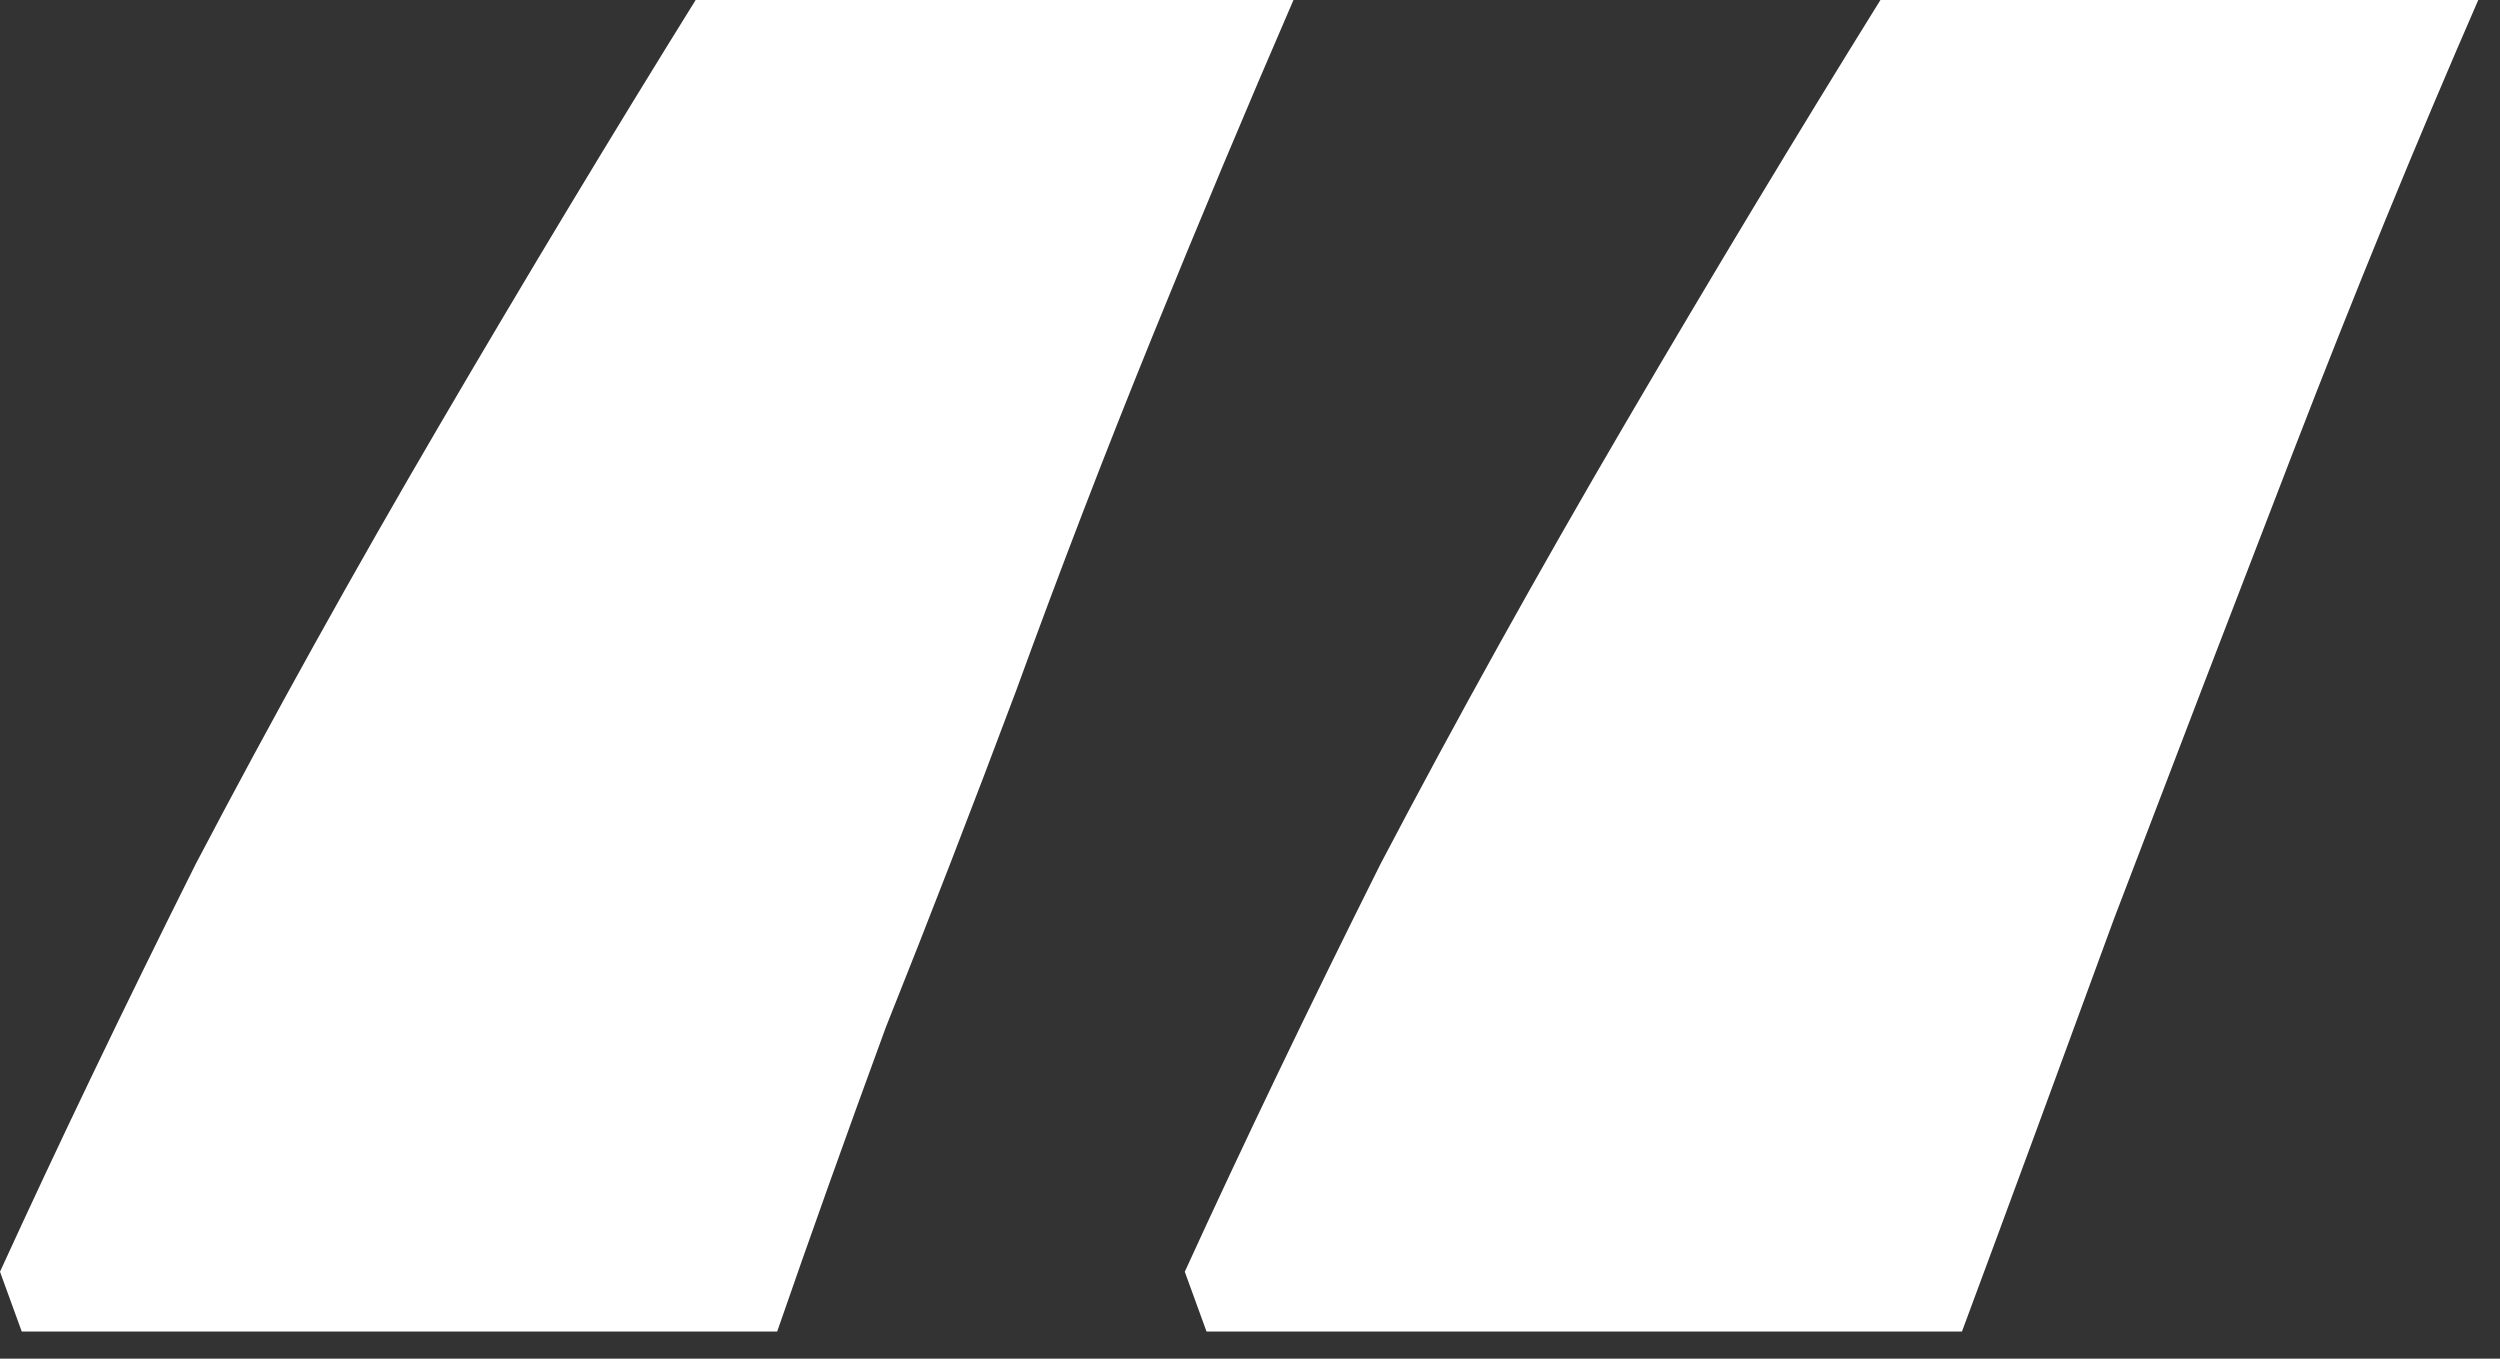 <svg width="46" height="25" viewBox="0 0 46 25" fill="none" xmlns="http://www.w3.org/2000/svg">
<rect x="0" y="0" width="46" height="25" fill="#333333" stroke="none"/>
<path d="M21.8 23.4C22.867 21.067 24.067 18.567 25.4 15.9C26.8 13.233 28.3 10.533 29.9 7.8C31.5 5.067 33.067 2.467 34.6 0H45.6C44.467 2.6 43.333 5.367 42.2 8.3C41.067 11.233 39.967 14.1 38.9 16.9C37.9 19.633 36.967 22.167 36.1 24.5H22.2L21.8 23.4ZM0 23.4C1.067 21.067 2.267 18.567 3.6 15.9C5 13.233 6.5 10.533 8.1 7.8C9.7 5.067 11.267 2.467 12.8 0H23.8C22.933 2 22.067 4.067 21.2 6.2C20.333 8.333 19.5 10.5 18.7 12.7C17.9 14.833 17.1 16.9 16.3 18.9C15.567 20.9 14.9 22.767 14.3 24.5H0.4L0 23.4Z" fill="white"/>
</svg>
